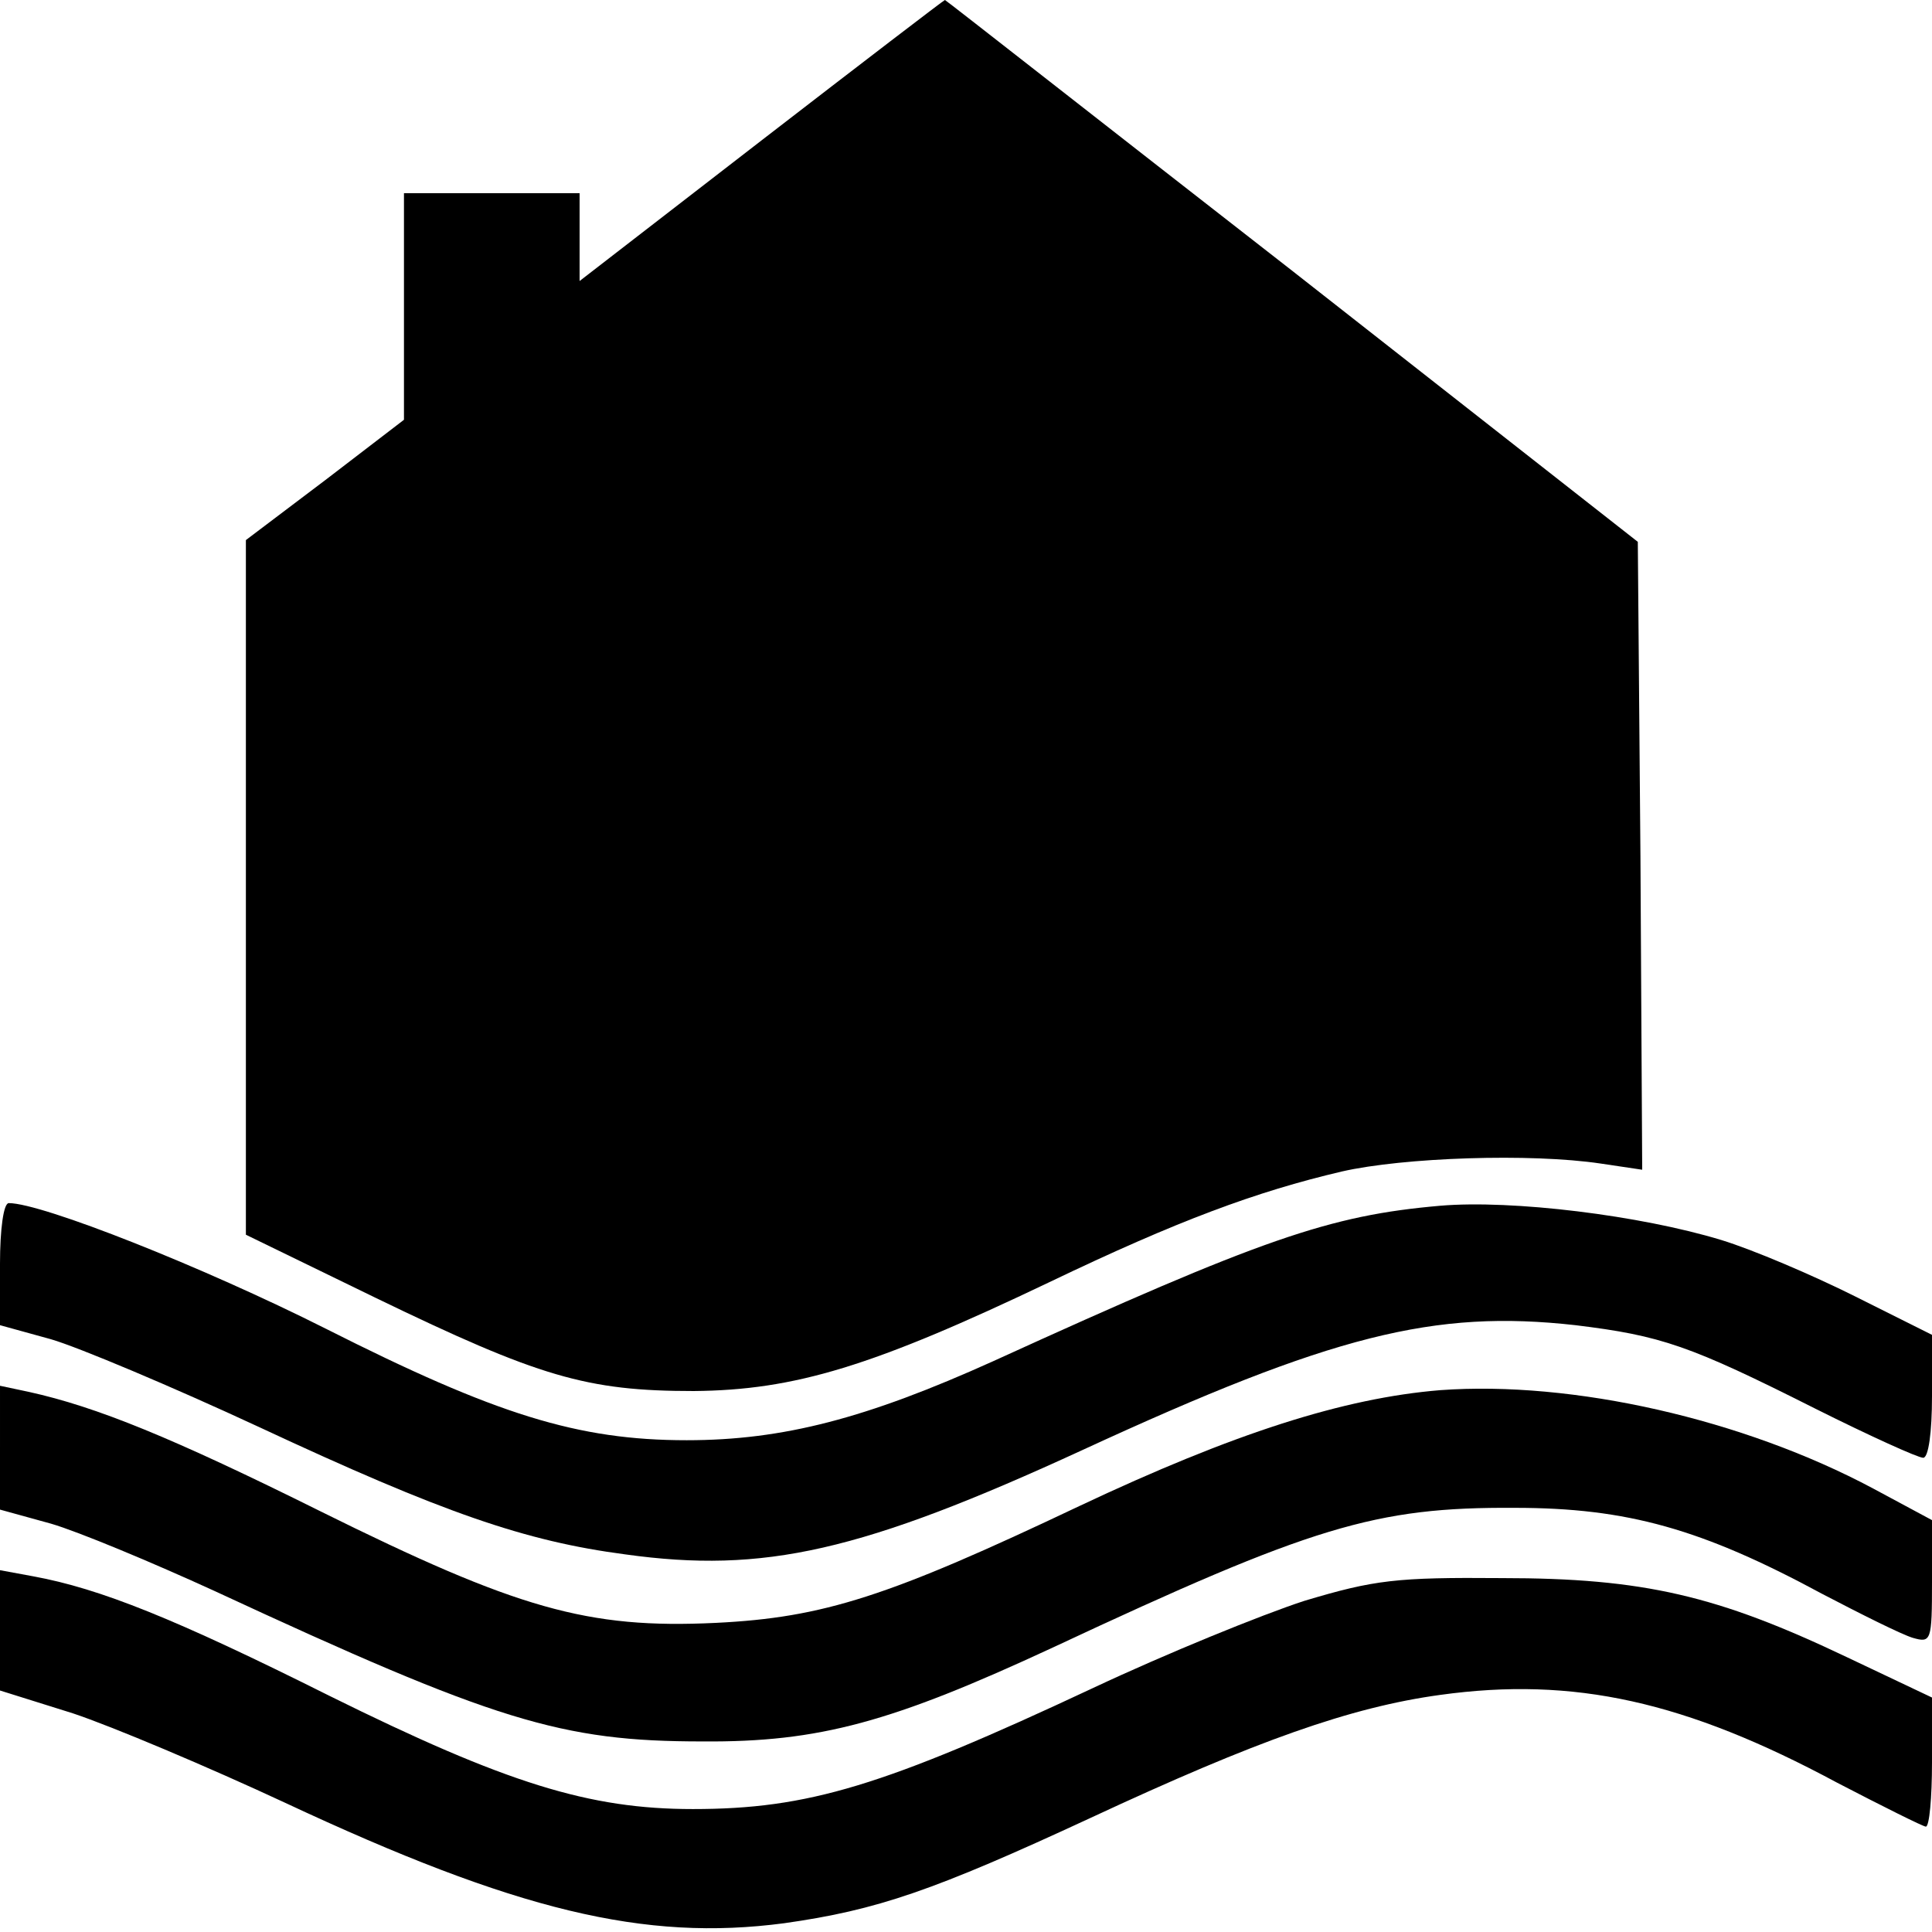 <?xml version="1.0" standalone="no"?>
<!DOCTYPE svg PUBLIC "-//W3C//DTD SVG 20010904//EN"
 "http://www.w3.org/TR/2001/REC-SVG-20010904/DTD/svg10.dtd">
<svg version="1.0" xmlns="http://www.w3.org/2000/svg"
 width="220pt" height="220pt" viewBox="0 0 220 220"
 preserveAspectRatio="xMidYMid meet">
<g transform="translate(0,220) scale(0.1,-0.1)"
fill="#000000" stroke="none">
<path d="M867 2040 l-207 -160 0 50 0 50 -100 0 -100 0 0 -129 0 -129 -90 -69
-90 -68 0 -396 0 -395 148 -72 c186 -90 240 -106 362 -106 115 1 204 28 405
124 146 70 235 103 333 126 70 16 215 21 295 9 l47 -7 -2 357 -3 358 -394 309
c-217 169 -394 308 -395 308 -1 0 -95 -72 -209 -160z"/>
<path d="M0 761 l0 -70 58 -16 c31 -9 138 -54 237 -100 210 -98 303 -130 417
-145 158 -22 269 3 521 119 284 131 400 160 561 142 98 -12 130 -23 273 -95
62 -31 117 -56 123 -56 6 0 10 29 10 70 l0 70 -88 44 c-48 24 -116 53 -152 64
-92 28 -238 46 -320 39 -126 -11 -202 -37 -509 -177 -144 -65 -239 -90 -349
-90 -124 0 -217 29 -411 127 -139 70 -323 143 -361 143 -6 0 -10 -30 -10 -69z"/>
<path d="M0 552 l0 -71 58 -16 c31 -9 115 -44 187 -77 319 -148 394 -171 555
-171 133 -1 216 22 399 107 295 138 367 160 526 159 128 0 213 -24 350 -98 44
-23 90 -46 103 -50 21 -6 22 -4 22 64 l0 70 -67 36 c-148 79 -342 123 -493
112 -110 -9 -235 -49 -411 -132 -217 -103 -291 -127 -414 -133 -146 -7 -226
16 -450 127 -169 84 -255 119 -332 136 l-33 7 0 -70z"/>
<path d="M0 344 l0 -69 83 -26 c45 -15 154 -61 242 -102 263 -123 409 -158
568 -137 106 15 170 37 349 120 189 88 296 126 398 140 152 21 279 -7 452
-100 52 -27 98 -50 101 -50 4 0 7 33 7 73 l0 74 -97 46 c-147 70 -231 90 -393
90 -120 1 -145 -2 -225 -26 -49 -16 -157 -60 -240 -99 -239 -112 -325 -138
-456 -138 -118 0 -212 29 -414 129 -176 88 -261 122 -337 136 l-38 7 0 -68z"/>
</g>
</svg>
